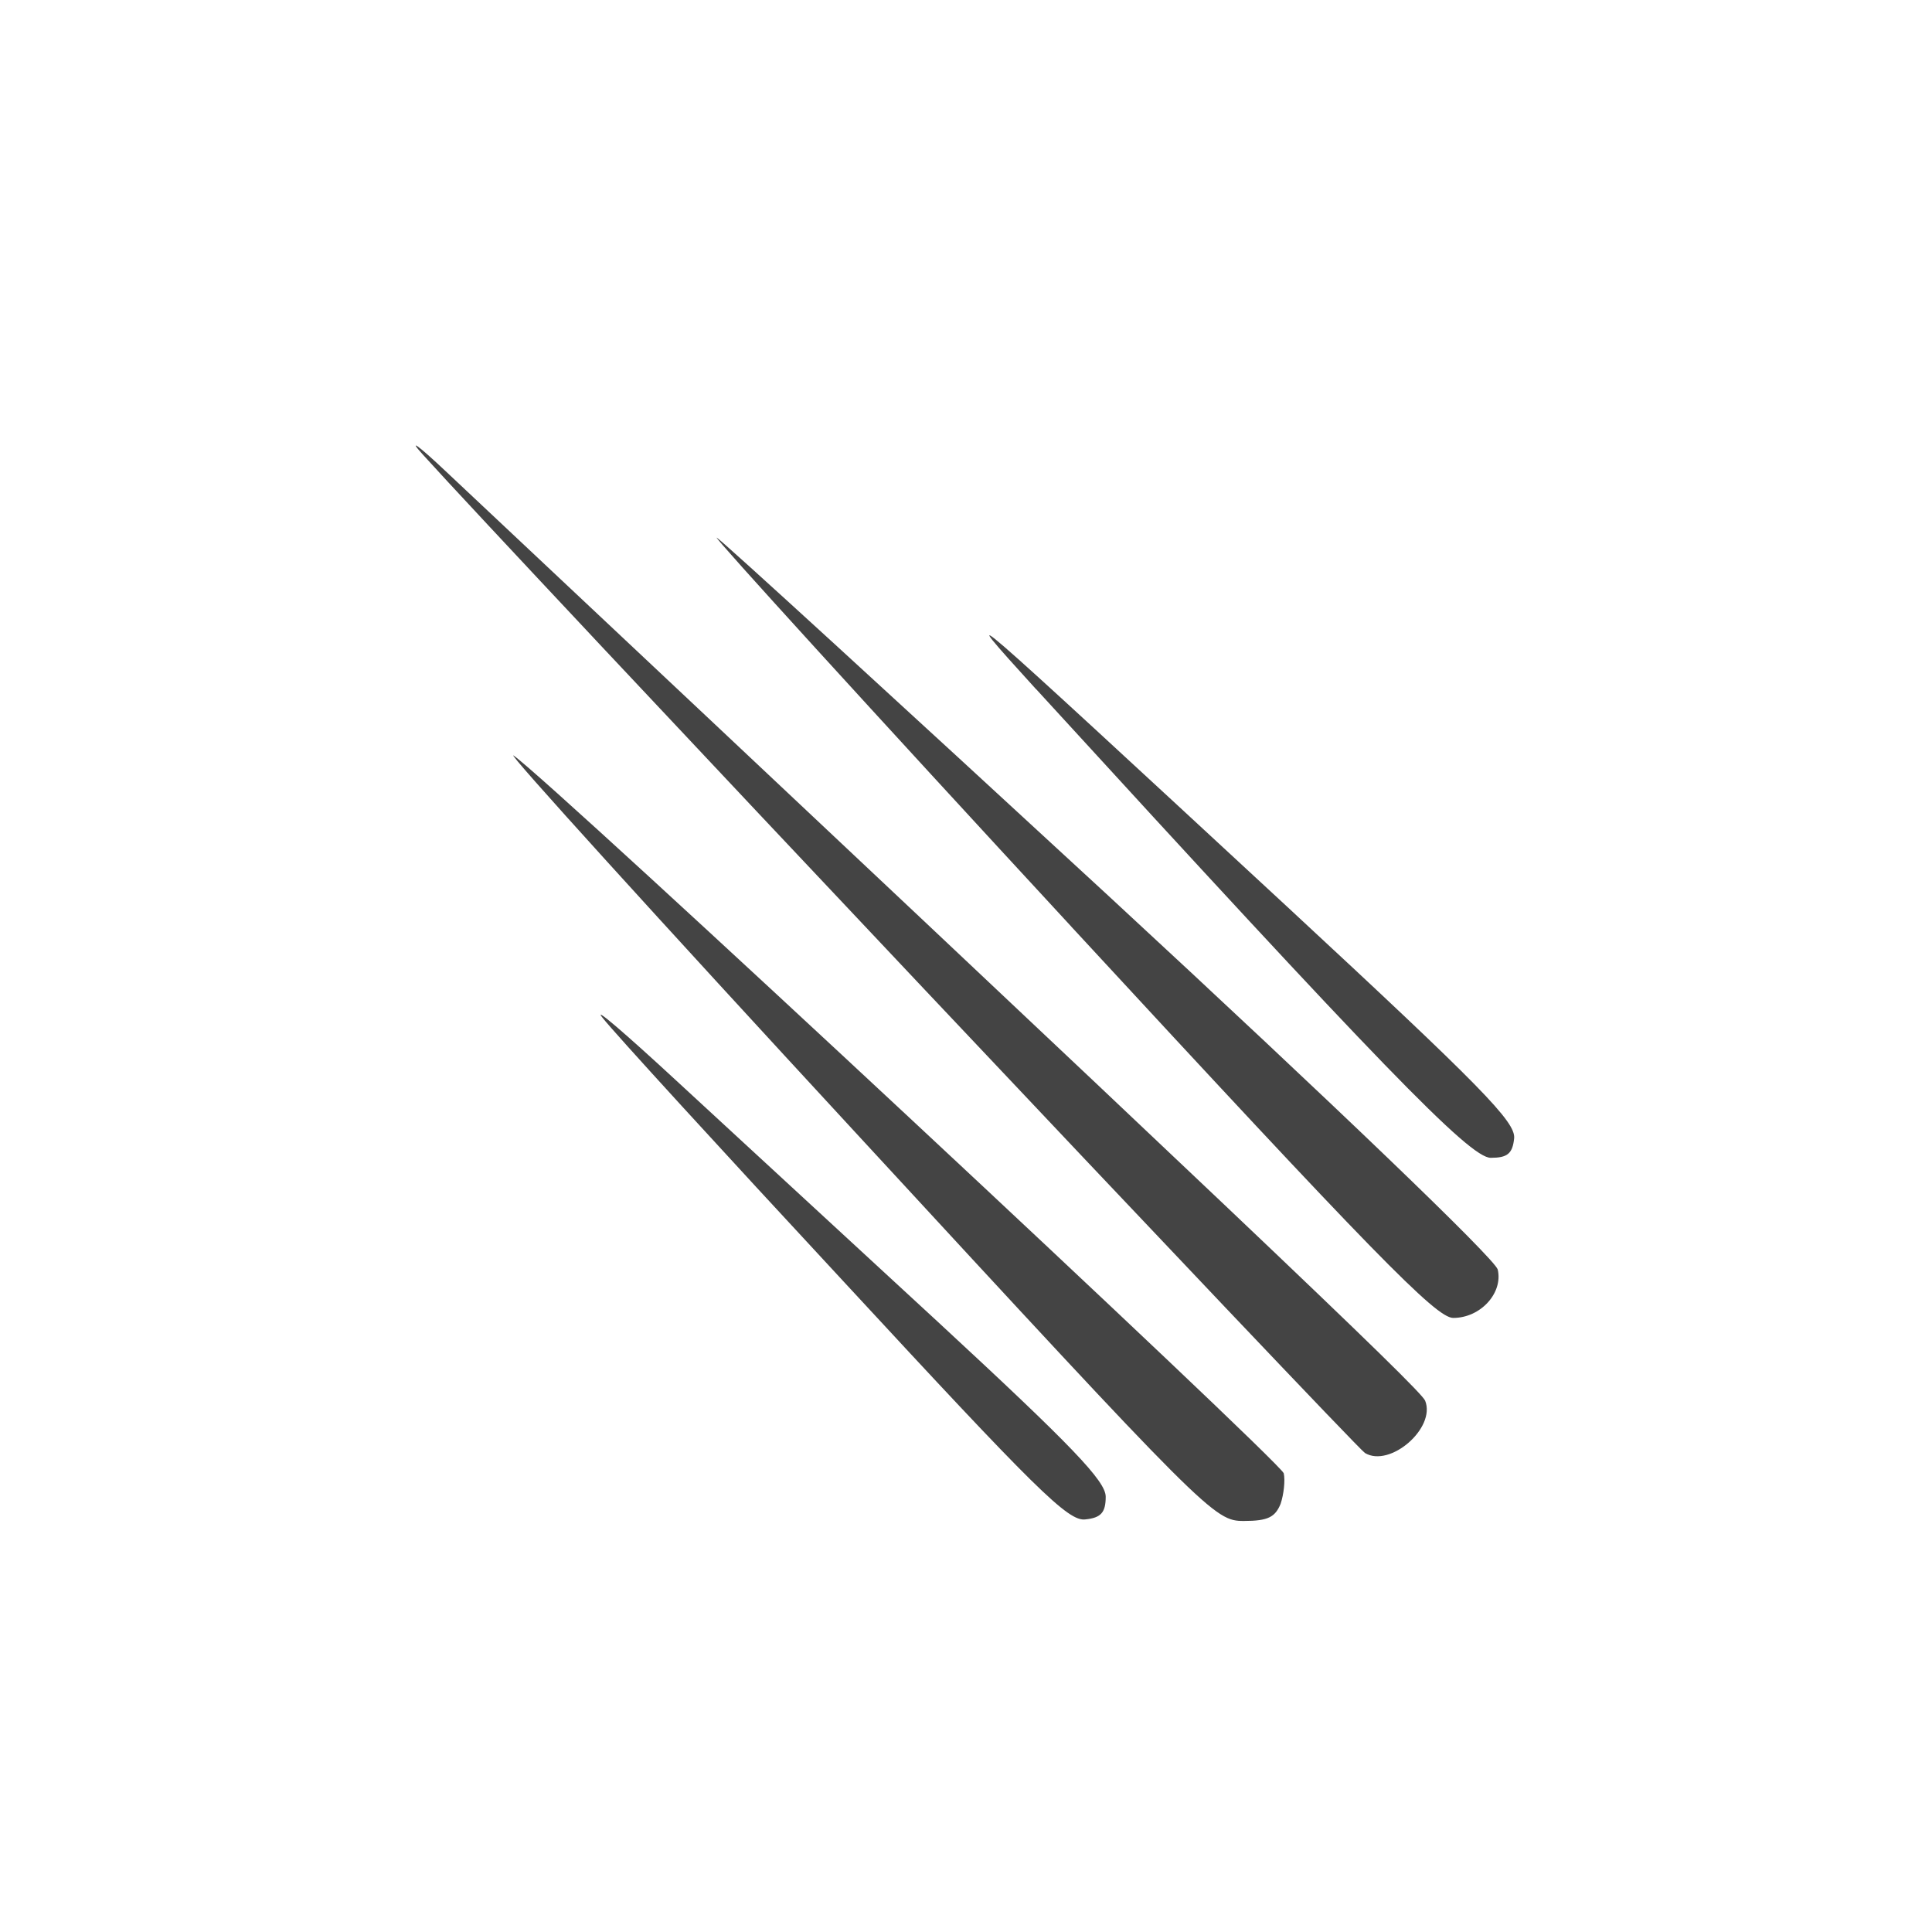 <?xml version="1.0" encoding="utf-8"?>

<!DOCTYPE svg PUBLIC "-//W3C//DTD SVG 1.1//EN" "http://www.w3.org/Graphics/SVG/1.1/DTD/svg11.dtd">

<svg width="800px" height="800px" viewBox="-2.5 0 32 32" version="1.1" xmlns="http://www.w3.org/2000/svg" xmlns:xlink="http://www.w3.org/1999/xlink">
<path fill="#444444" d="M4.508 7.534c1.423 1.578 15.446 16.442 15.601 16.533 0.414 0.246 1.177-0.414 0.996-0.867-0.078-0.194-3.35-3.299-16.222-15.394-0.466-0.44-0.634-0.556-0.375-0.272zM15.244 15.348c5.007 5.42 6.041 6.481 6.326 6.481 0.453 0 0.828-0.414 0.737-0.802-0.052-0.181-2.678-2.704-6.442-6.184-3.506-3.234-6.429-5.912-6.494-5.938s2.574 2.872 5.873 6.442zM14.662 11.415c5.692 6.222 7.18 7.762 7.529 7.762 0.272 0 0.362-0.065 0.388-0.323 0.026-0.272-0.53-0.841-3.752-3.829-5.55-5.136-5.563-5.149-4.166-3.609zM11.674 18.763c5.847 6.339 5.938 6.429 6.429 6.429 0.401 0 0.518-0.065 0.608-0.284 0.052-0.155 0.078-0.388 0.052-0.505-0.052-0.194-12.121-11.449-12.755-11.888-0.155-0.103 2.393 2.704 5.666 6.248zM7.483 16.861c0.181 0.233 1.979 2.199 3.997 4.373 3.182 3.441 3.713 3.971 3.998 3.932 0.259-0.026 0.336-0.116 0.336-0.375s-0.543-0.828-2.781-2.898c-1.527-1.41-3.48-3.208-4.334-3.997s-1.397-1.255-1.216-1.035z"></path>
</svg>